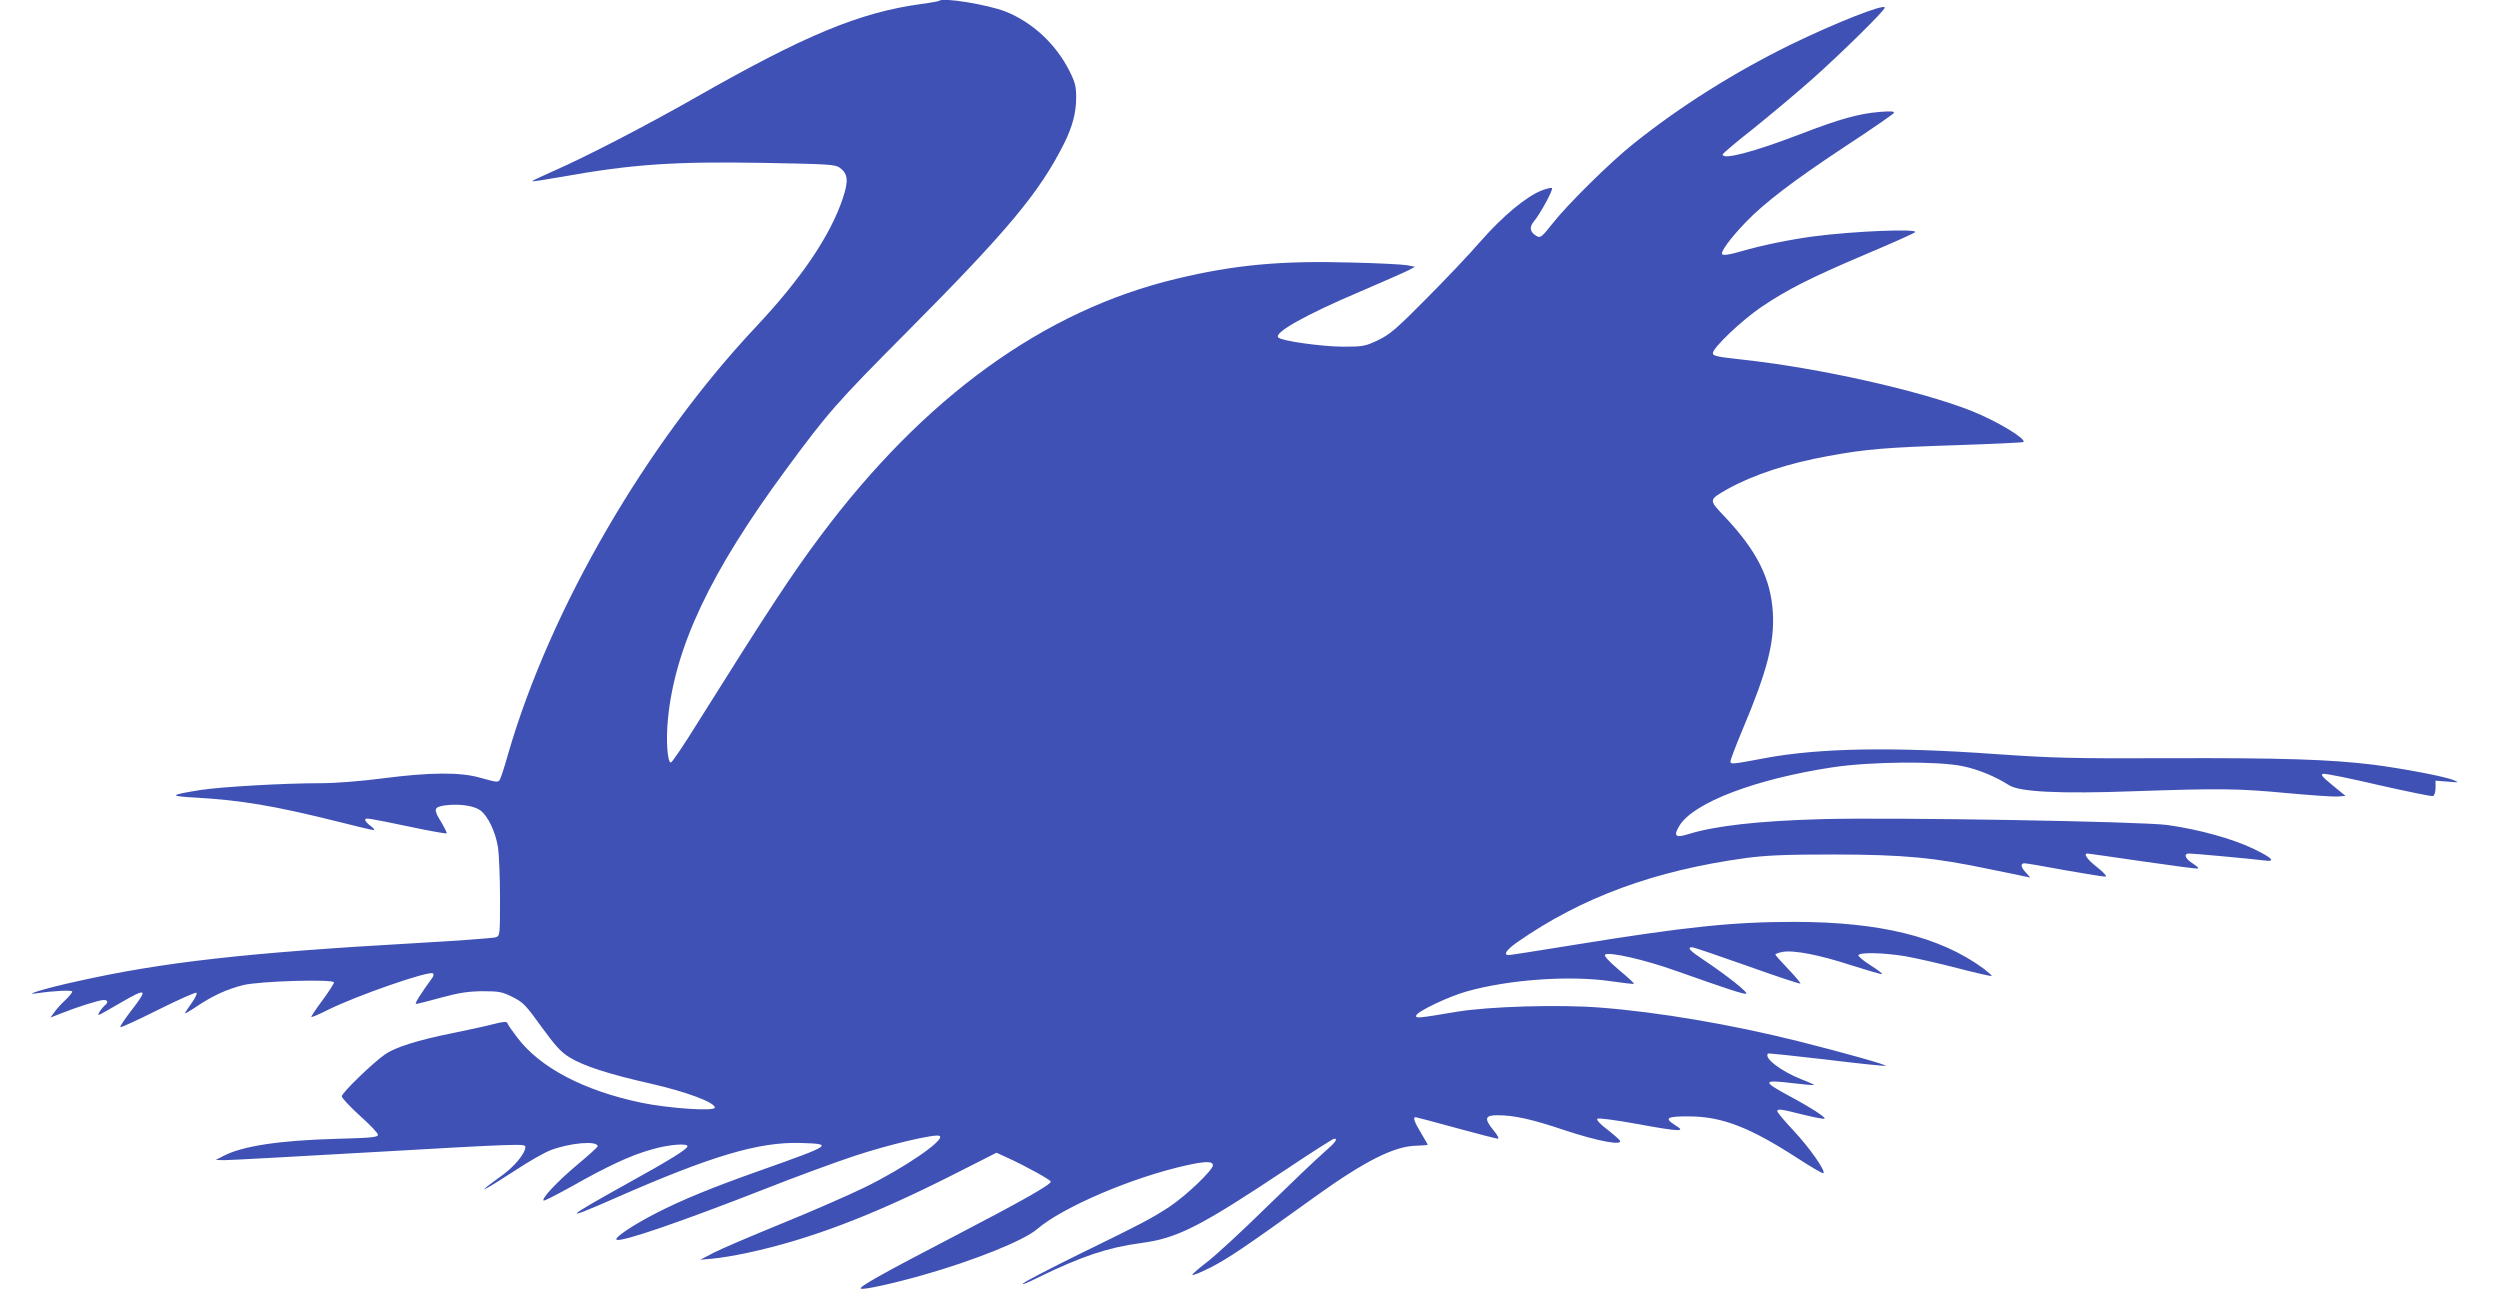 <?xml version="1.0" standalone="no"?>
<!DOCTYPE svg PUBLIC "-//W3C//DTD SVG 20010904//EN"
 "http://www.w3.org/TR/2001/REC-SVG-20010904/DTD/svg10.dtd">
<svg version="1.0" xmlns="http://www.w3.org/2000/svg"
 width="1280pt" height="670pt" viewBox="0 0 1280 670"
 preserveAspectRatio="xMidYMid meet">
<g transform="translate(0,670) scale(0.1,-0.1)"
fill="#3f51b5" stroke="none">
<path d="M4809 6696 c-2 -2 -42 -10 -89 -16 -318 -43 -597 -159 -1160 -480
-251 -143 -568 -307 -727 -376 -61 -27 -110 -50 -108 -52 2 -2 68 8 147 22
363 65 575 80 1038 72 334 -6 367 -8 390 -25 42 -31 45 -67 15 -157 -64 -191
-212 -410 -446 -659 -561 -597 -1050 -1440 -1265 -2177 -19 -68 -39 -130 -44
-138 -9 -17 -11 -17 -105 9 -99 28 -255 27 -494 -4 -115 -15 -244 -25 -320
-25 -193 0 -515 -19 -616 -35 -160 -26 -163 -31 -20 -39 229 -13 401 -42 718
-121 98 -25 183 -45 190 -45 7 0 0 10 -15 21 -16 11 -28 25 -28 31 0 12 3 12
234 -36 98 -21 180 -35 183 -33 2 3 -10 27 -26 55 -43 68 -41 79 14 88 72 10
148 0 183 -24 40 -29 79 -110 92 -192 5 -36 10 -152 10 -258 0 -191 0 -193
-22 -201 -13 -4 -198 -18 -413 -30 -862 -49 -1293 -97 -1733 -196 -152 -33
-282 -72 -206 -61 86 13 184 18 184 9 0 -5 -16 -25 -36 -44 -20 -18 -45 -46
-56 -62 l-20 -27 54 21 c79 32 196 69 218 69 24 0 26 -13 4 -30 -8 -8 -20 -22
-25 -32 -12 -23 -18 -25 114 51 130 75 136 69 47 -46 -32 -42 -57 -79 -54 -82
3 -3 90 37 194 89 104 52 192 91 196 87 4 -4 -6 -26 -23 -50 -16 -23 -33 -47
-36 -54 -4 -6 23 9 60 34 82 55 154 88 237 109 82 21 466 32 466 14 0 -6 -27
-48 -60 -93 -33 -44 -58 -82 -56 -84 2 -2 39 13 82 35 145 73 525 205 541 188
4 -4 3 -13 -2 -20 -61 -84 -94 -136 -85 -136 6 0 64 14 128 32 92 25 137 32
212 33 86 0 101 -3 155 -30 54 -27 68 -42 147 -152 70 -96 99 -129 143 -156
73 -45 199 -86 420 -136 179 -41 325 -95 325 -122 0 -20 -236 -4 -376 25 -295
62 -518 179 -635 333 -26 34 -49 67 -51 74 -3 10 -19 9 -74 -5 -38 -10 -134
-31 -214 -47 -172 -35 -284 -70 -338 -107 -61 -42 -222 -197 -222 -215 0 -9
42 -53 92 -99 51 -45 93 -89 93 -98 0 -13 -33 -16 -220 -21 -285 -8 -476 -37
-572 -88 l-38 -20 46 -1 c25 0 357 18 739 40 766 44 800 45 800 28 0 -33 -56
-101 -122 -148 -143 -103 -108 -88 74 30 66 44 146 89 177 101 100 38 241 50
241 20 0 -4 -47 -47 -105 -95 -102 -86 -183 -172 -172 -183 3 -3 67 30 143 72
184 104 301 159 408 189 87 26 186 34 186 17 0 -14 -90 -70 -300 -186 -337
-187 -351 -203 -65 -77 485 213 729 286 942 280 173 -5 167 -9 -202 -140 -247
-87 -405 -152 -535 -219 -123 -63 -222 -130 -202 -137 31 -10 333 94 757 260
154 61 359 136 455 168 173 58 421 117 441 104 31 -19 -182 -165 -385 -264
-78 -38 -267 -121 -422 -184 -154 -63 -312 -130 -350 -150 l-69 -36 65 6 c36
3 115 16 175 29 317 68 637 189 1054 400 l223 113 57 -26 c90 -41 221 -113
221 -122 0 -16 -153 -102 -495 -280 -366 -190 -494 -262 -477 -268 18 -6 163
26 315 69 262 74 521 178 587 236 130 112 489 266 767 327 94 21 133 21 133 0
0 -25 -135 -154 -220 -211 -91 -60 -142 -87 -470 -247 -140 -69 -266 -134
-280 -146 -14 -12 21 2 77 30 216 106 356 153 521 175 191 25 301 81 758 385
124 83 230 150 235 150 21 0 6 -20 -53 -71 -35 -30 -166 -155 -293 -279 -126
-124 -265 -252 -308 -284 -42 -32 -75 -61 -72 -64 3 -3 47 15 98 41 89 46 179
107 529 359 256 184 407 260 520 262 32 1 58 3 58 5 0 2 -16 29 -35 61 -34 57
-42 80 -27 80 4 0 97 -25 207 -55 110 -30 206 -55 214 -55 8 0 -2 19 -24 45
-47 58 -42 75 22 75 85 0 175 -20 342 -76 174 -58 309 -83 283 -51 -7 8 -38
35 -68 58 -32 24 -51 46 -46 51 5 5 91 -6 206 -27 219 -40 252 -41 193 -6 -59
37 -43 46 74 45 168 -1 310 -57 554 -215 69 -45 128 -79 131 -76 12 12 -70
129 -151 216 -47 50 -85 95 -85 101 0 14 13 13 128 -16 57 -14 108 -24 113
-22 13 4 -70 58 -186 120 -134 72 -130 81 25 62 58 -7 106 -11 108 -9 2 1 -28
15 -65 29 -107 43 -193 109 -171 132 2 2 137 -12 298 -31 162 -20 299 -34 304
-32 12 4 -216 68 -451 127 -341 85 -711 148 -1008 171 -211 17 -572 6 -735
-21 -202 -34 -213 -35 -209 -19 7 21 163 96 259 123 216 61 528 83 739 52 62
-9 115 -15 117 -13 2 2 -32 34 -77 71 -54 46 -77 72 -71 78 17 17 205 -26 364
-83 271 -96 343 -119 358 -117 16 3 -96 92 -217 173 -71 47 -88 65 -59 65 8 0
134 -43 281 -95 147 -53 270 -93 273 -91 2 3 -25 36 -62 74 -36 38 -66 71 -66
75 0 3 16 9 35 13 58 11 191 -15 353 -68 85 -27 156 -48 158 -45 3 3 -25 23
-61 46 -36 23 -63 46 -60 51 9 15 128 12 235 -5 52 -9 173 -36 269 -61 95 -25
175 -43 178 -41 2 3 -18 20 -44 40 -223 162 -529 237 -968 237 -311 0 -552
-25 -1108 -115 -185 -30 -344 -55 -352 -55 -30 0 -13 26 42 65 331 231 704
368 1173 432 108 14 200 18 455 18 354 -1 507 -15 796 -76 79 -16 158 -32 174
-36 l30 -6 -22 25 c-27 28 -30 48 -7 48 9 0 103 -16 210 -36 108 -19 200 -34
206 -32 6 2 -14 24 -45 48 -50 39 -72 70 -49 70 4 0 130 -18 281 -40 151 -22
279 -39 285 -37 5 2 -7 13 -27 26 -39 24 -49 51 -19 51 24 0 328 -28 380 -35
68 -10 50 11 -52 60 -107 51 -276 98 -439 121 -131 18 -1402 40 -1769 30 -324
-9 -545 -34 -681 -76 -69 -22 -81 -11 -48 43 73 118 388 238 781 298 197 30
542 33 670 6 81 -17 167 -53 236 -97 54 -35 260 -45 643 -31 441 15 530 14
784 -10 120 -11 236 -19 257 -17 l39 3 -67 55 c-55 45 -63 56 -46 58 12 2 140
-24 285 -58 145 -33 269 -58 276 -56 7 3 13 21 13 42 l0 37 63 -5 c58 -5 60
-5 31 7 -42 19 -266 61 -415 80 -220 27 -473 35 -1044 33 -498 -2 -596 1 -885
21 -530 38 -905 31 -1180 -20 -174 -33 -180 -33 -180 -17 0 8 27 79 60 158
128 303 166 450 157 605 -11 174 -82 315 -245 488 -85 89 -85 87 13 143 133
74 311 132 515 169 195 36 296 44 665 56 181 6 332 13 335 16 16 16 -139 109
-268 160 -262 103 -773 218 -1164 261 -137 15 -158 19 -158 34 0 28 146 166
245 234 134 91 253 151 530 269 138 58 254 110 260 116 20 19 -315 6 -525 -22
-118 -16 -259 -45 -363 -75 -57 -17 -92 -23 -99 -16 -11 11 41 82 121 165 95
99 244 212 502 383 136 89 250 168 255 175 5 9 -11 11 -72 6 -107 -9 -205 -36
-407 -114 -240 -92 -397 -133 -397 -104 0 5 71 65 159 134 87 70 223 184 302
254 150 134 369 349 369 364 0 22 -255 -79 -485 -191 -288 -142 -562 -314
-803 -507 -119 -95 -339 -312 -416 -411 -49 -63 -60 -71 -76 -62 -37 20 -42
46 -16 77 32 38 100 163 92 170 -3 3 -26 -2 -52 -12 -78 -30 -199 -130 -312
-259 -58 -67 -185 -201 -282 -298 -152 -154 -185 -181 -245 -210 -66 -31 -76
-33 -180 -33 -111 1 -312 29 -330 47 -25 24 138 116 421 236 116 50 226 98
245 108 l34 18 -40 8 c-22 4 -152 11 -290 14 -358 10 -595 -12 -890 -83 -678
-161 -1292 -605 -1824 -1317 -149 -199 -275 -392 -628 -955 -70 -113 -132
-205 -138 -205 -18 -1 -26 116 -15 224 36 368 219 753 602 1273 218 296 260
344 626 712 514 517 675 711 800 960 43 86 62 159 62 235 0 57 -5 78 -34 136
-70 139 -190 250 -328 305 -93 36 -320 73 -339 55z"/>
</g>
</svg>
